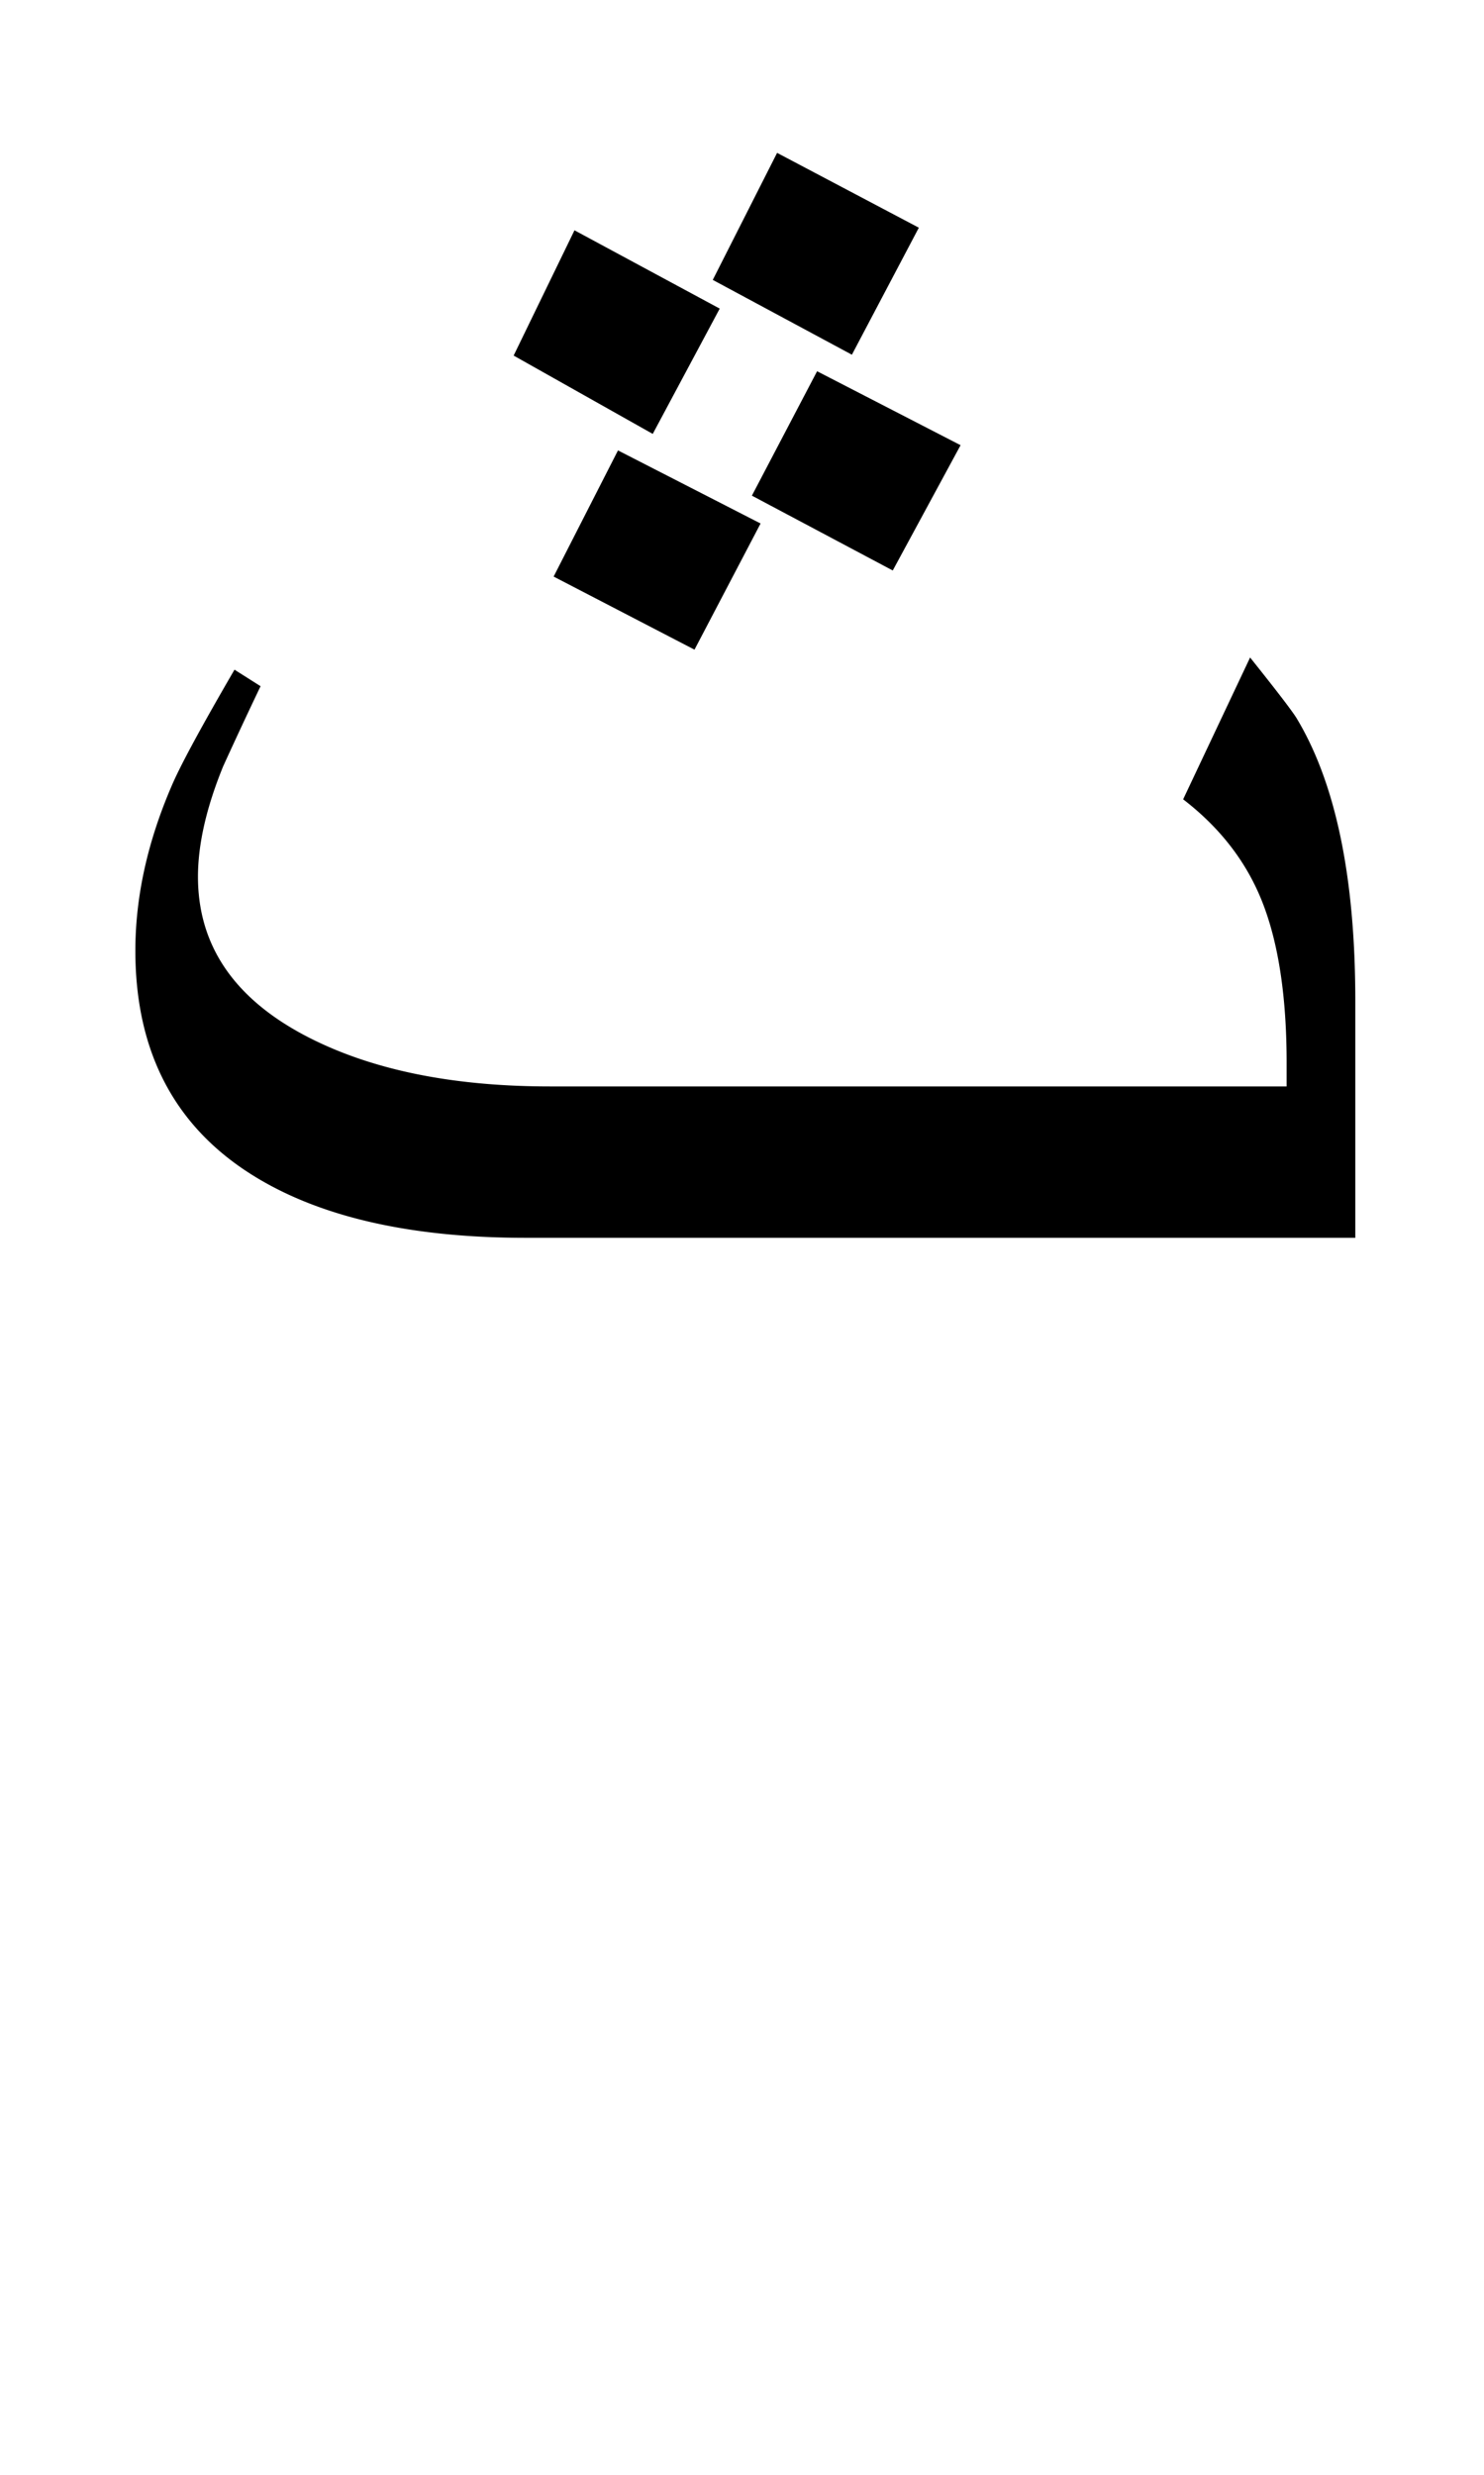 <svg xmlns="http://www.w3.org/2000/svg" version="1.0" width="60" height="100"><path d="M54.797 50.017H21.258c-4.5 0-8.086-.785-10.758-2.356-3.351-1.969-5.027-5.05-5.027-9.246 0-2.18.492-4.406 1.476-6.68.352-.82 1.196-2.378 2.532-4.675l1.054.668a200.258 200.258 0 0 0-1.511 3.234c-.68 1.664-1.02 3.152-1.02 4.465 0 2.765 1.453 4.91 4.36 6.433 2.601 1.36 5.894 2.04 9.878 2.04H52.02v-.95c0-2.625-.317-4.763-.95-6.416-.632-1.652-1.71-3.064-3.234-4.236l2.707-5.73c1.031 1.289 1.652 2.097 1.863 2.425 1.594 2.625 2.391 6.446 2.391 11.461v9.563zM37.15 9.2l-2.707 5.133-5.625-3.023 2.601-5.133 5.73 3.023zm1.687 8.79-2.742 5.062-5.695-3.024 2.636-5.027 5.801 2.988zm-8.086 3.163-2.672 5.098-5.695-2.953 2.602-5.098 5.765 2.953zm-4.36-3.62-5.624-3.165 2.46-5.062 5.872 3.164-2.707 5.062z" style="font-size:72px;font-style:normal;font-weight:400;fill:#000;fill-opacity:1;stroke:none;stroke-width:1px;stroke-linecap:butt;stroke-linejoin:miter;stroke-opacity:1;font-family:Times New Roman"/></svg>